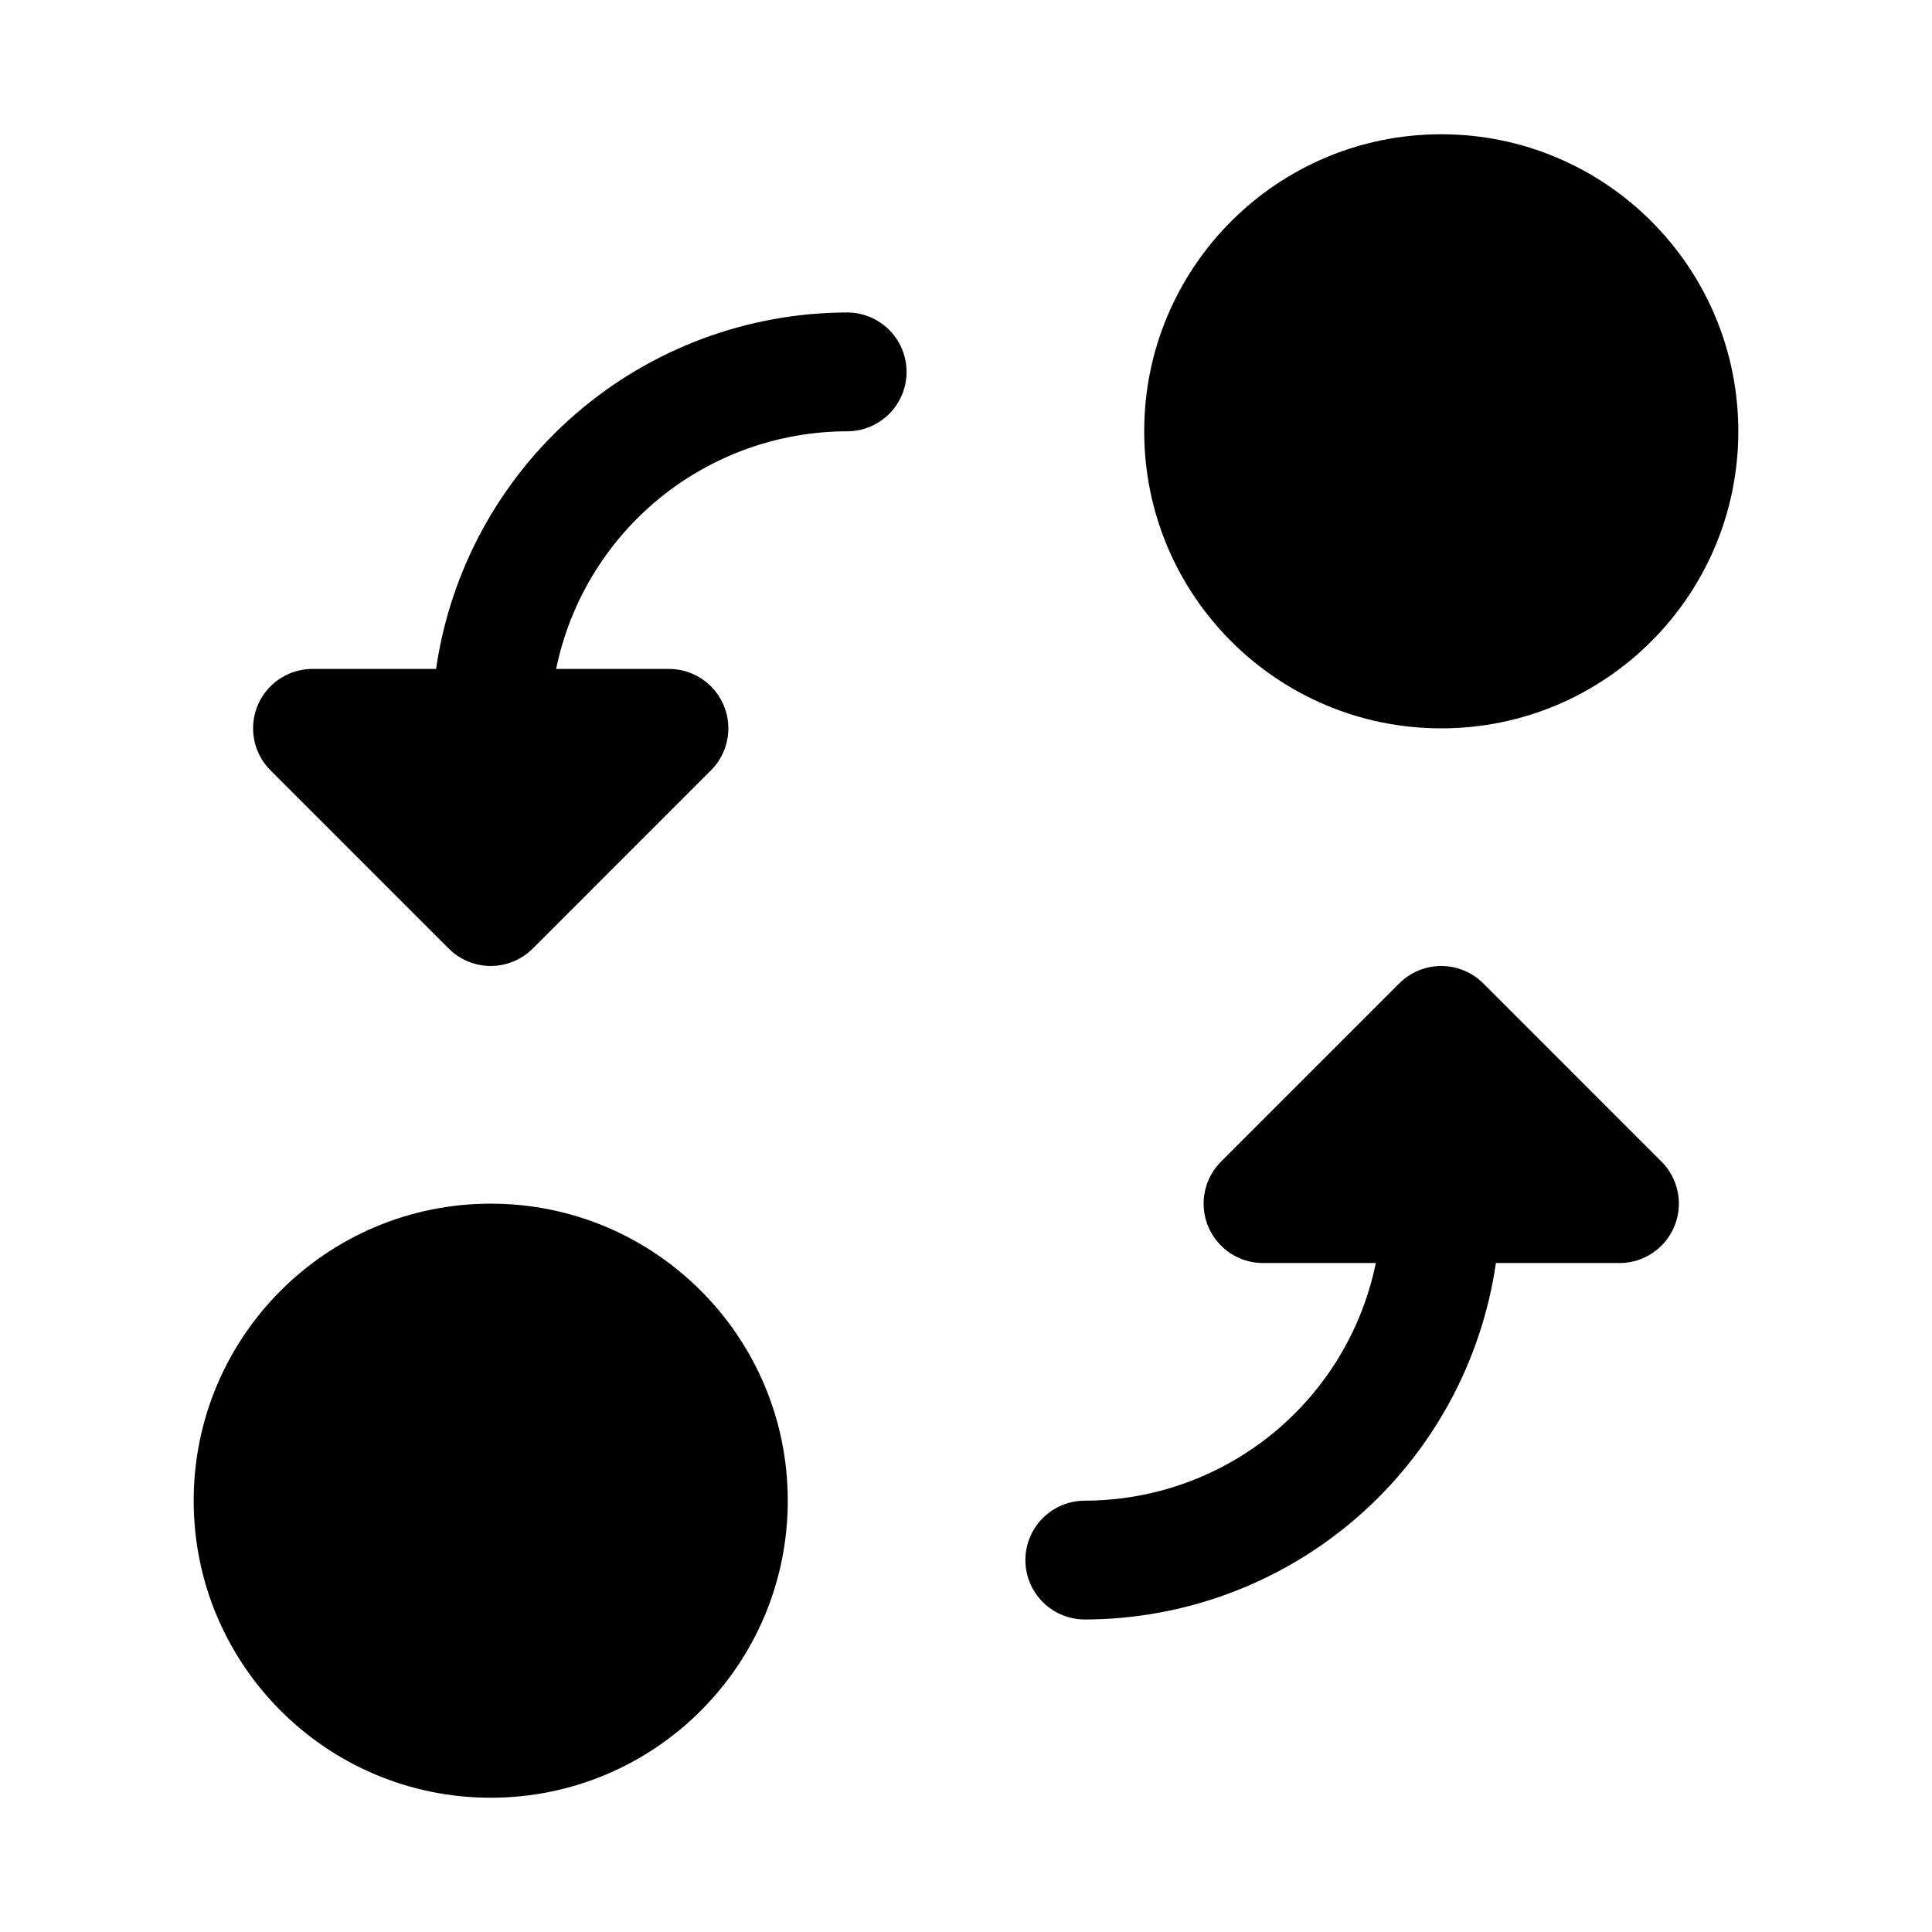 <?xml version="1.0" encoding="UTF-8"?>
<!-- Uploaded to: ICON Repo, www.iconrepo.com, Generator: ICON Repo Mixer Tools -->
<svg fill="#000000" width="800px" height="800px" version="1.1" viewBox="144 144 512 512" xmlns="http://www.w3.org/2000/svg">
 <g>
  <path d="m352.77 541.7c0 43.477-35.242 78.719-78.719 78.719s-78.723-35.242-78.723-78.719c0-43.477 35.246-78.719 78.723-78.719s78.719 35.242 78.719 78.719"/>
  <path d="m604.67 258.3c0 43.477-35.246 78.723-78.723 78.723-43.473 0-78.719-35.246-78.719-78.723 0-43.477 35.246-78.719 78.719-78.719 43.477 0 78.723 35.242 78.723 78.719"/>
  <path d="m368.51 226.81c-26.477 0.051-52.051 9.617-72.051 26.961-20.004 17.344-33.102 41.305-36.898 67.504h-32.75c-4.172 0-8.176 1.66-11.129 4.613s-4.609 6.957-4.609 11.133c0 4.172 1.656 8.176 4.609 11.129l47.223 47.223 0.012 0.008-0.004 0.004c2.953 2.949 6.957 4.609 11.133 4.609s8.18-1.66 11.129-4.609l0.012-0.008 47.223-47.227c2.949-2.953 4.609-6.957 4.609-11.129 0-4.176-1.66-8.18-4.609-11.133-2.953-2.953-6.957-4.613-11.133-4.613h-29.895c3.652-17.766 13.316-33.73 27.367-45.203 14.047-11.469 31.621-17.746 49.762-17.773 5.625 0 10.82-3 13.633-7.871 2.812-4.871 2.812-10.871 0-15.742s-8.008-7.875-13.633-7.875z"/>
  <path d="m537.09 404.62-0.012-0.008c-2.953-2.953-6.957-4.613-11.133-4.613-4.172 0-8.176 1.66-11.129 4.613l-0.012 0.008-47.223 47.223c-2.949 2.953-4.609 6.957-4.609 11.133 0 4.172 1.66 8.176 4.613 11.129 2.949 2.953 6.953 4.613 11.129 4.613h29.895c-3.648 17.766-13.316 33.73-27.363 45.203-14.051 11.473-31.625 17.75-49.762 17.773-5.625 0-10.824 3-13.637 7.871s-2.812 10.875 0 15.746 8.012 7.871 13.637 7.871c26.473-0.047 52.047-9.617 72.051-26.961 20-17.344 33.098-41.305 36.895-67.504h32.75c4.176 0 8.18-1.66 11.129-4.613 2.953-2.953 4.609-6.957 4.609-11.129 0.004-4.176-1.656-8.18-4.609-11.133z"/>
 </g>
</svg>